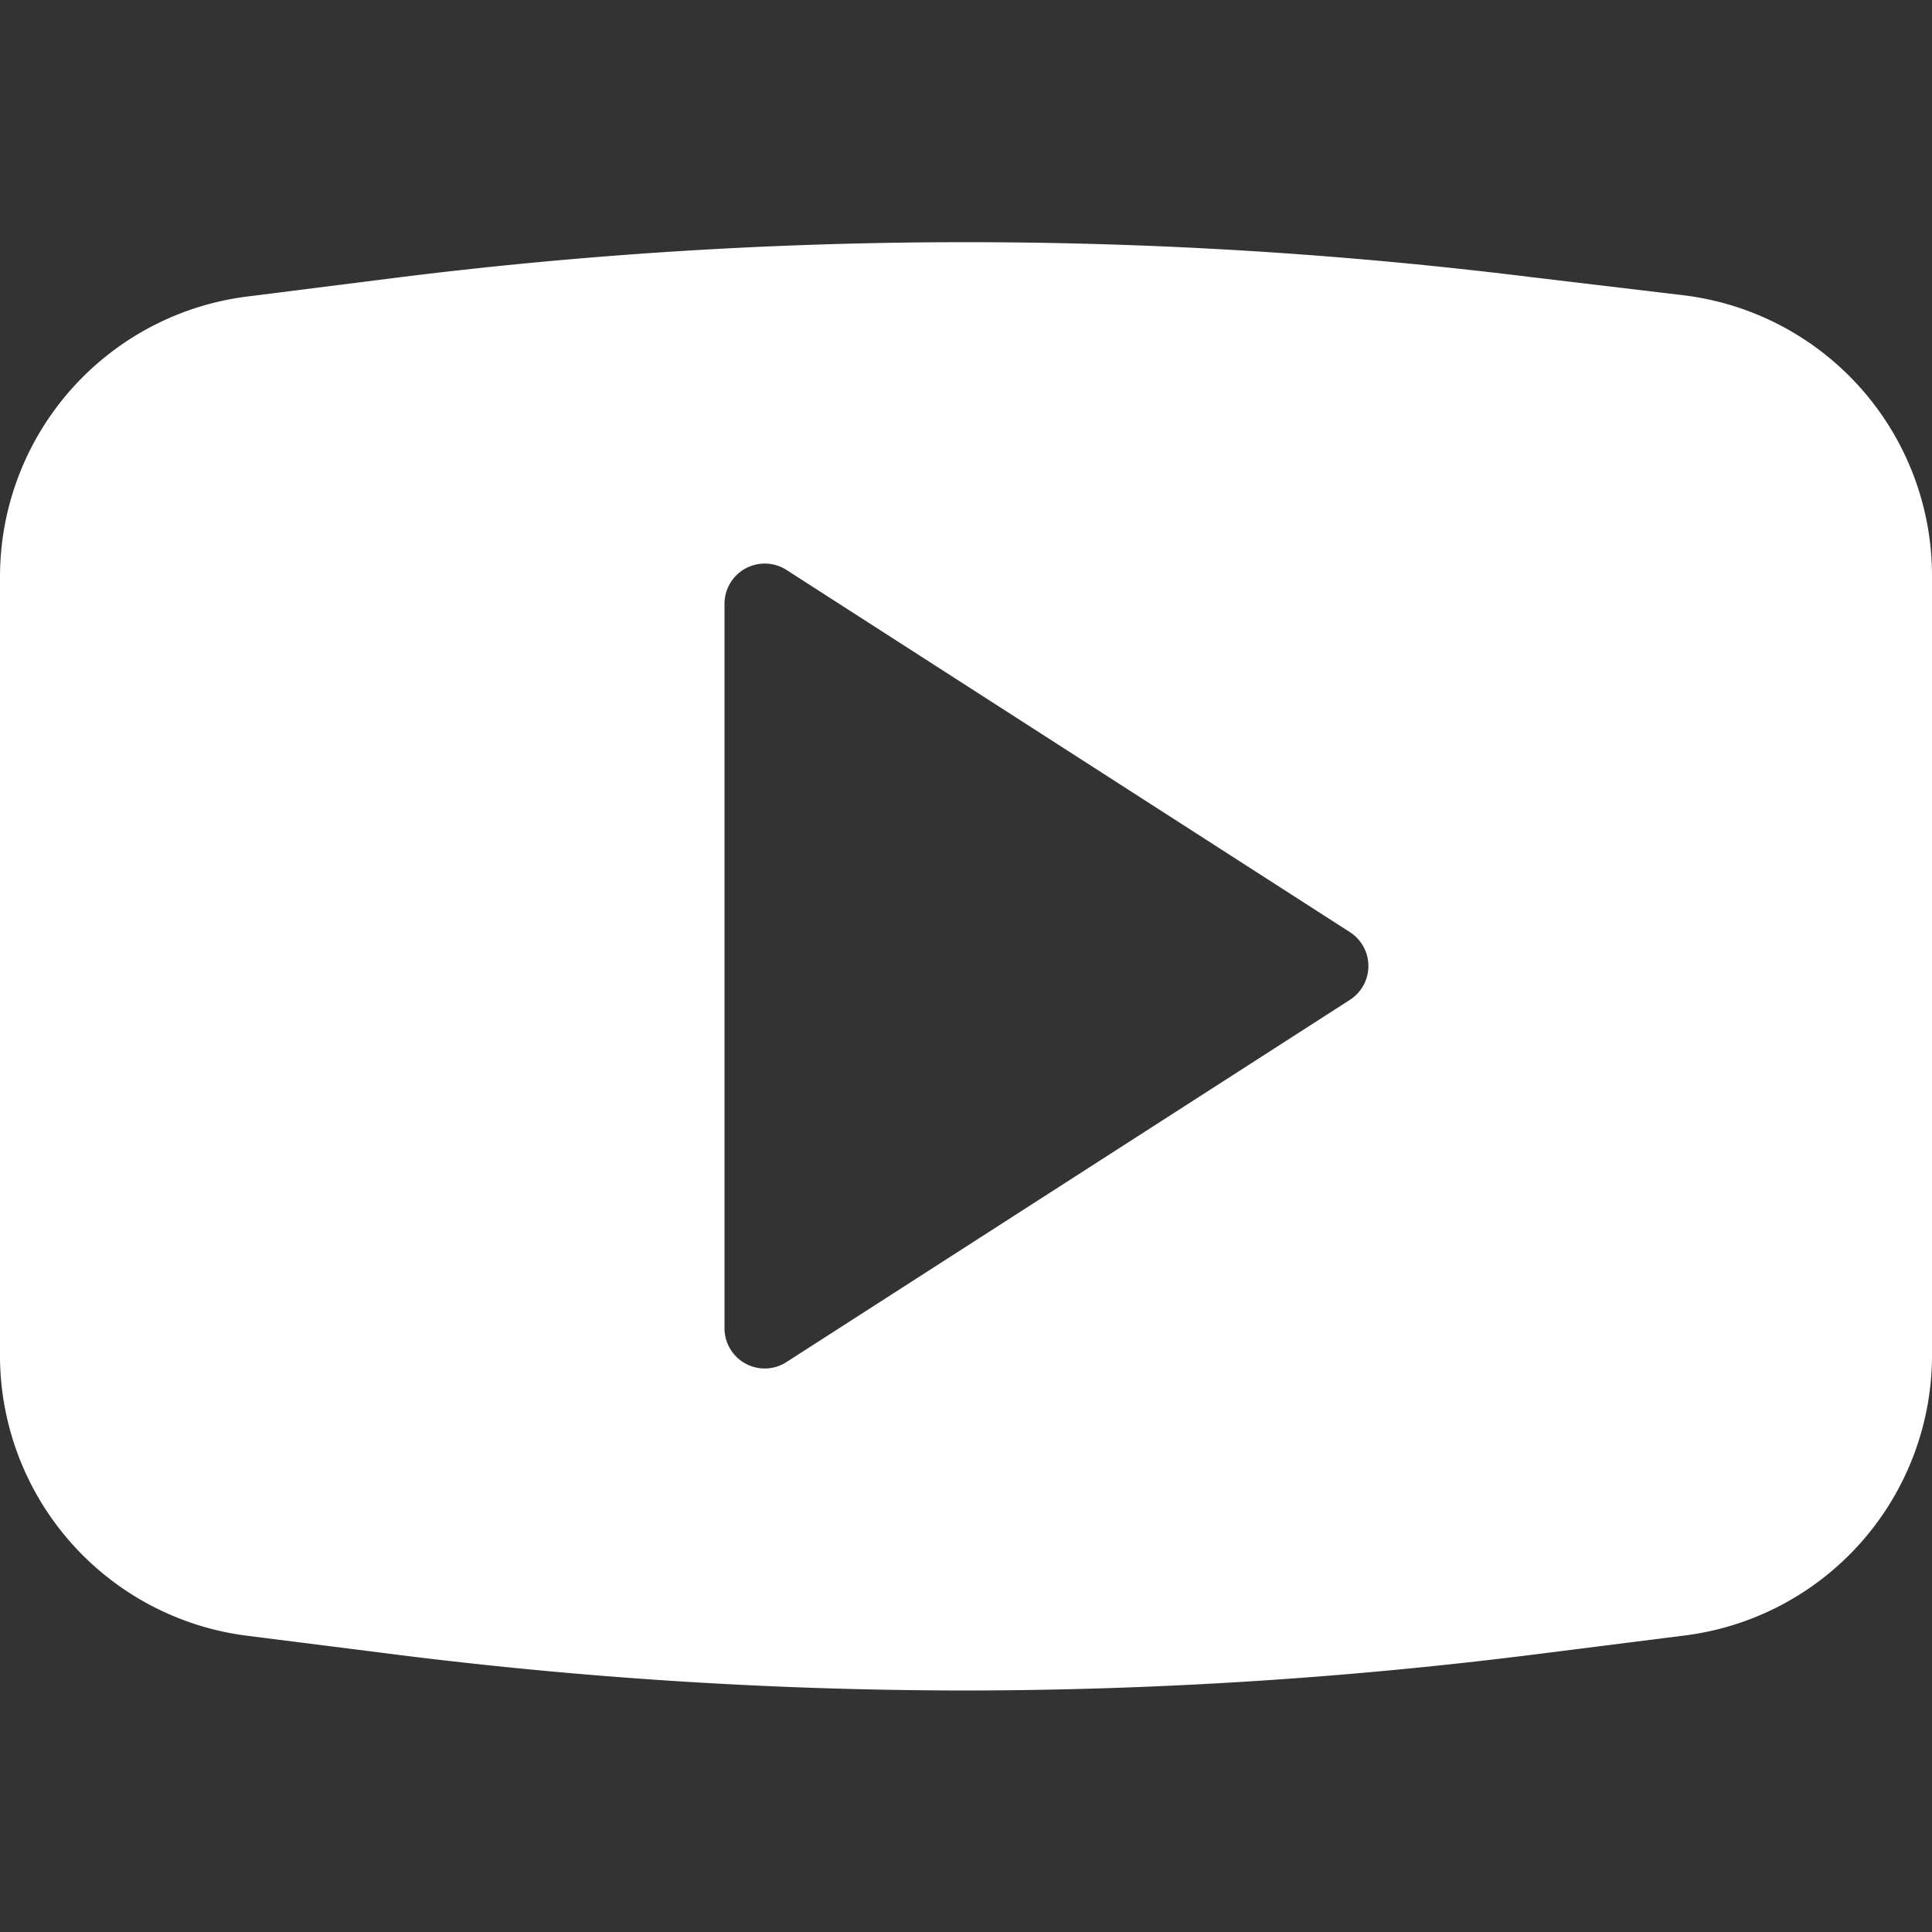 <?xml version="1.0" encoding="UTF-8" standalone="no"?>
<svg xmlns="http://www.w3.org/2000/svg" viewBox="0 0 24 24"><rect x="0" y="0" width="24" height="24" fill="#333333" stroke="none"/><title>Youtube 1</title><g id="Youtube_1" data-name="Youtube 1"><path d="M20.93,3.67,19,3.44A57,57,0,0,0,5,3.44l-1.9.24A3.51,3.51,0,0,0,0,7.15v9.7a3.51,3.51,0,0,0,3.07,3.47l1.9.24A57,57,0,0,0,12,21a57,57,0,0,0,7-.44l1.9-.24A3.51,3.51,0,0,0,24,16.85V7.15A3.51,3.51,0,0,0,20.93,3.67Zm-4.16,8.75-7,4.5A.5.5,0,0,1,9.5,17a.5.5,0,0,1-.5-.5v-9a.5.5,0,0,1,.77-.42l7,4.5a.5.5,0,0,1,0,.84Z" style="fill:#FFF"/></g>
	</svg>
